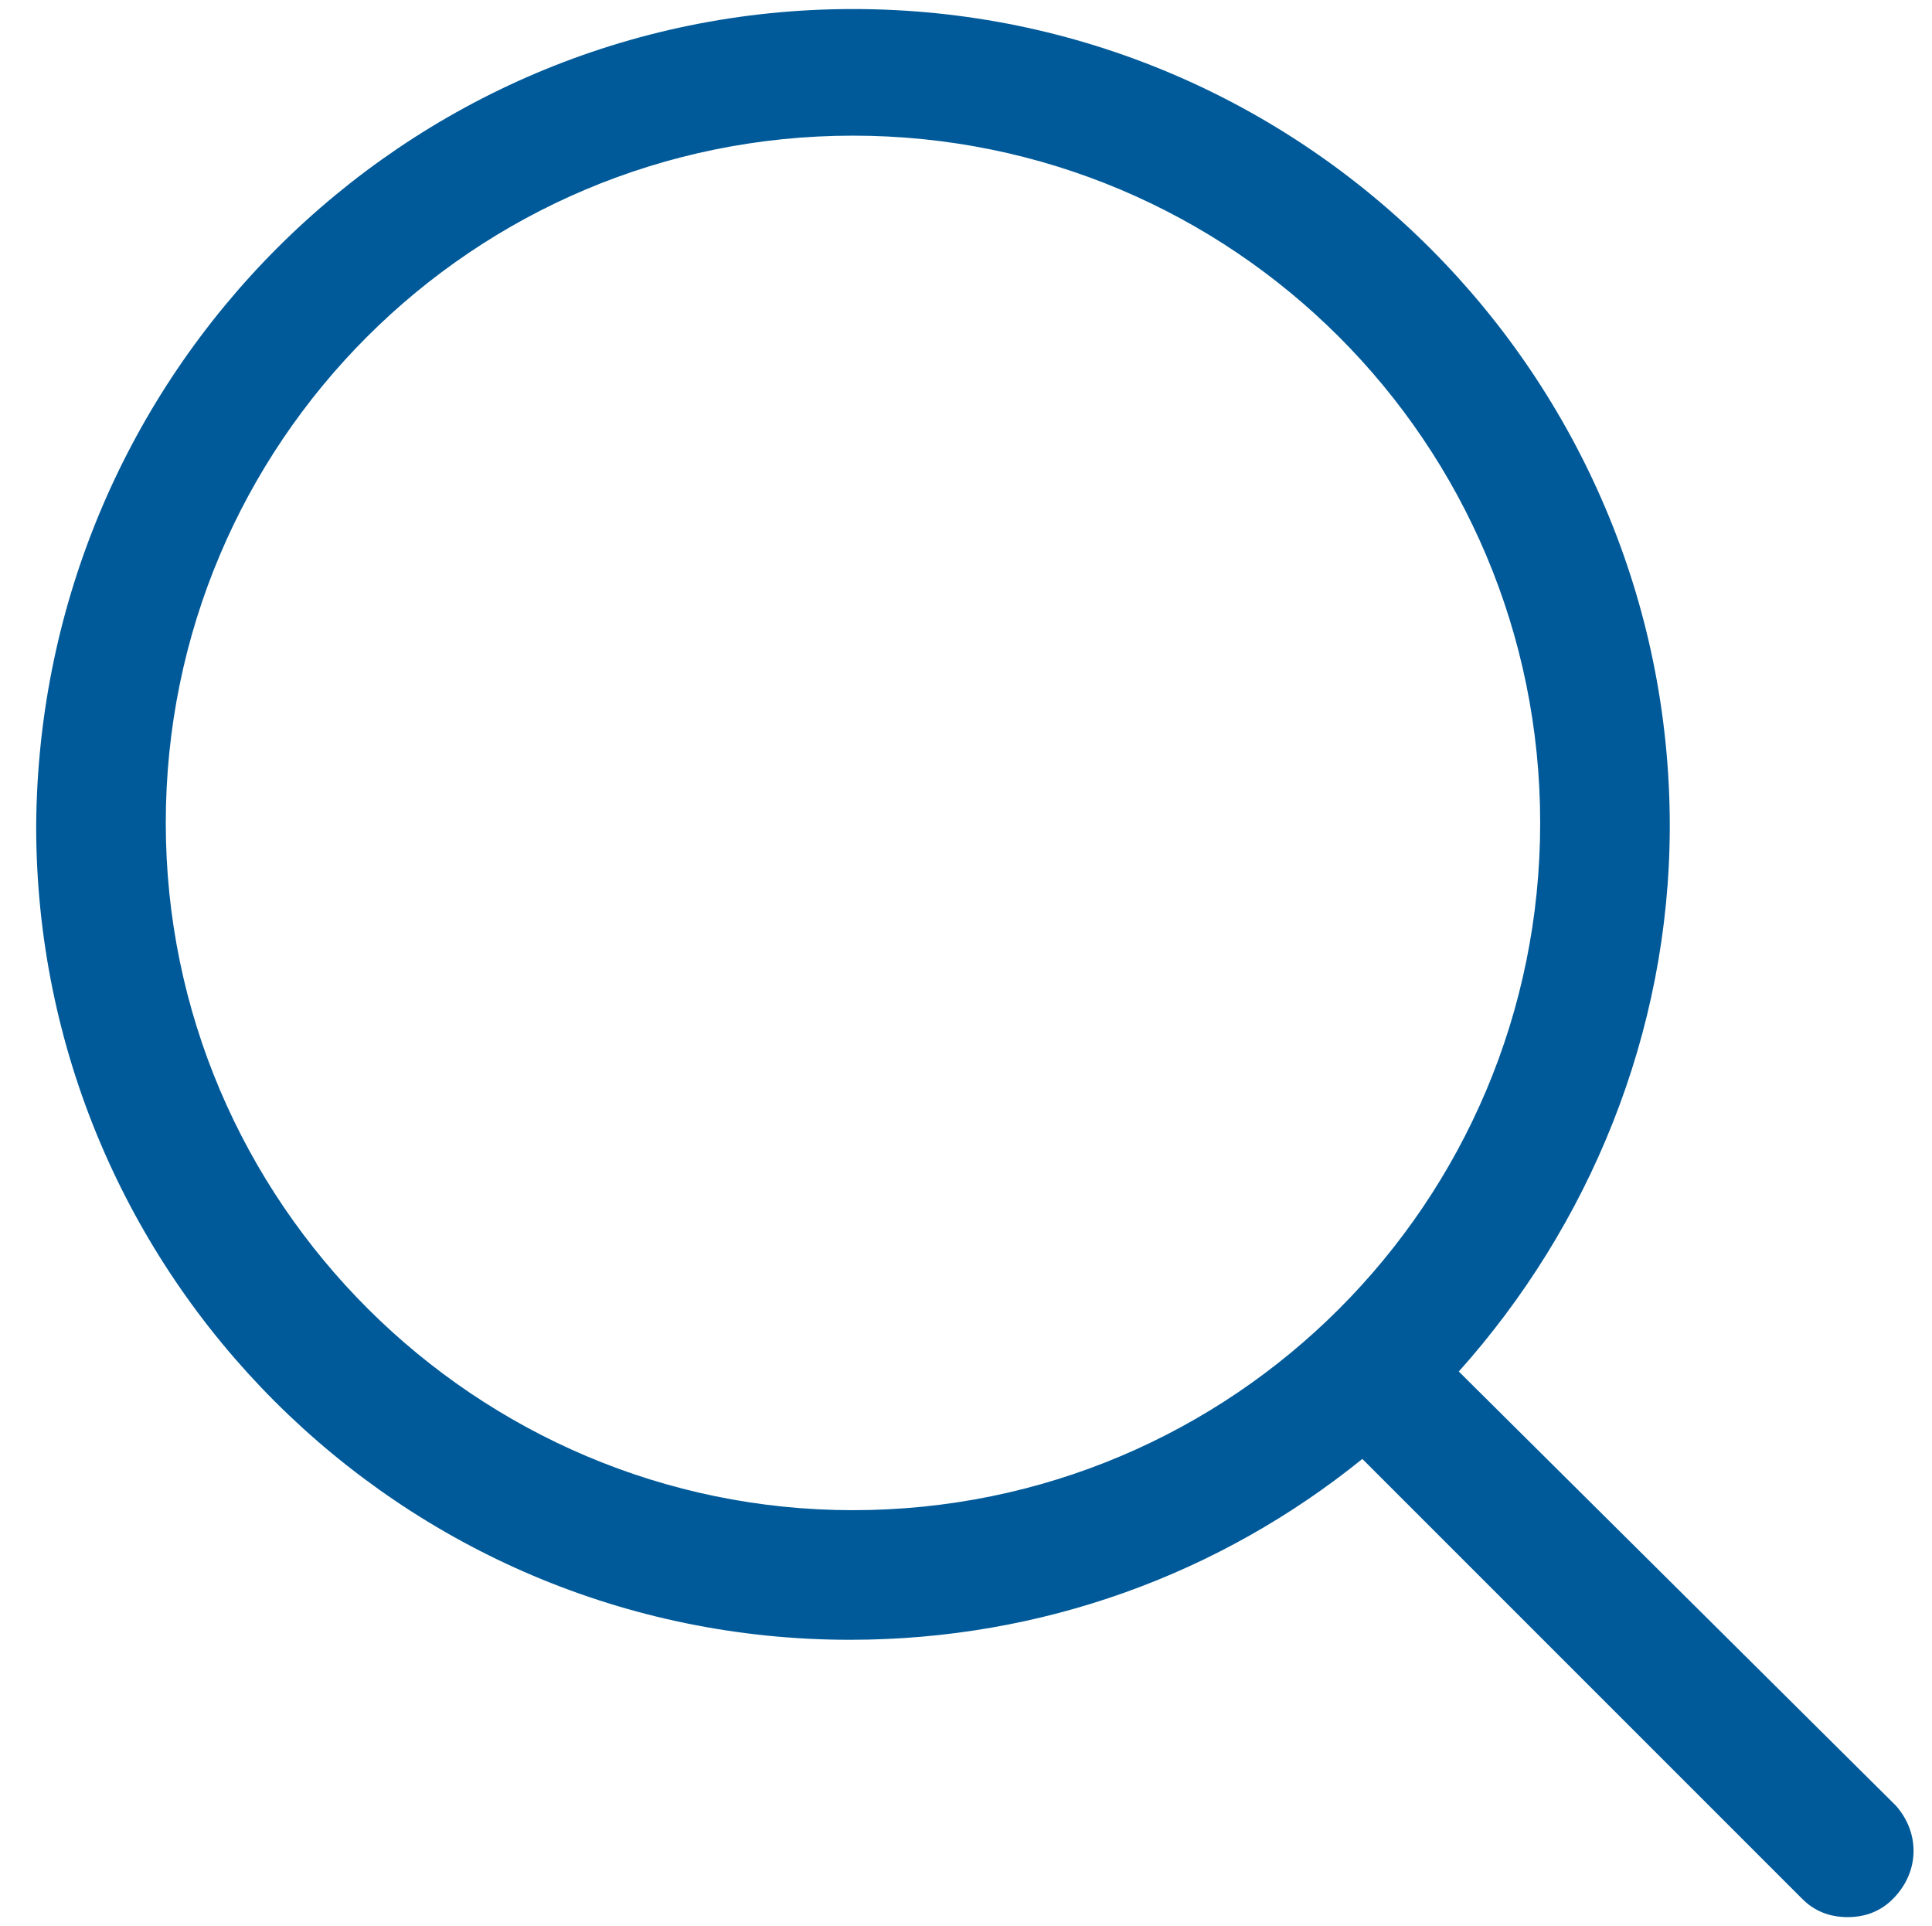 <svg id="Layer_1" xmlns="http://www.w3.org/2000/svg" viewBox="0 0 64.1 63.9"><style>.st0{fill:#005a99}</style><path class="st0" d="M62.9 59.9L48.4 45.5c4.3-4.8 7-11.2 7-18.1C55.4 12.5 43.3.3 28.3.3 13.4.3 1.3 12.4 1.2 27.4c0 14.9 12.1 27 27 27 6.4 0 12.3-2.2 17-6L59.8 63c.4.4.9.6 1.5.6s1.1-.2 1.5-.6c.9-.9.9-2.2.1-3.1zm-34.6-9.8c-12.5 0-22.8-10.2-22.8-22.8 0-12.6 10.2-22.8 22.8-22.8 12.6 0 22.8 10.2 22.8 22.8 0 12.6-10.2 22.8-22.8 22.8z"/></svg>